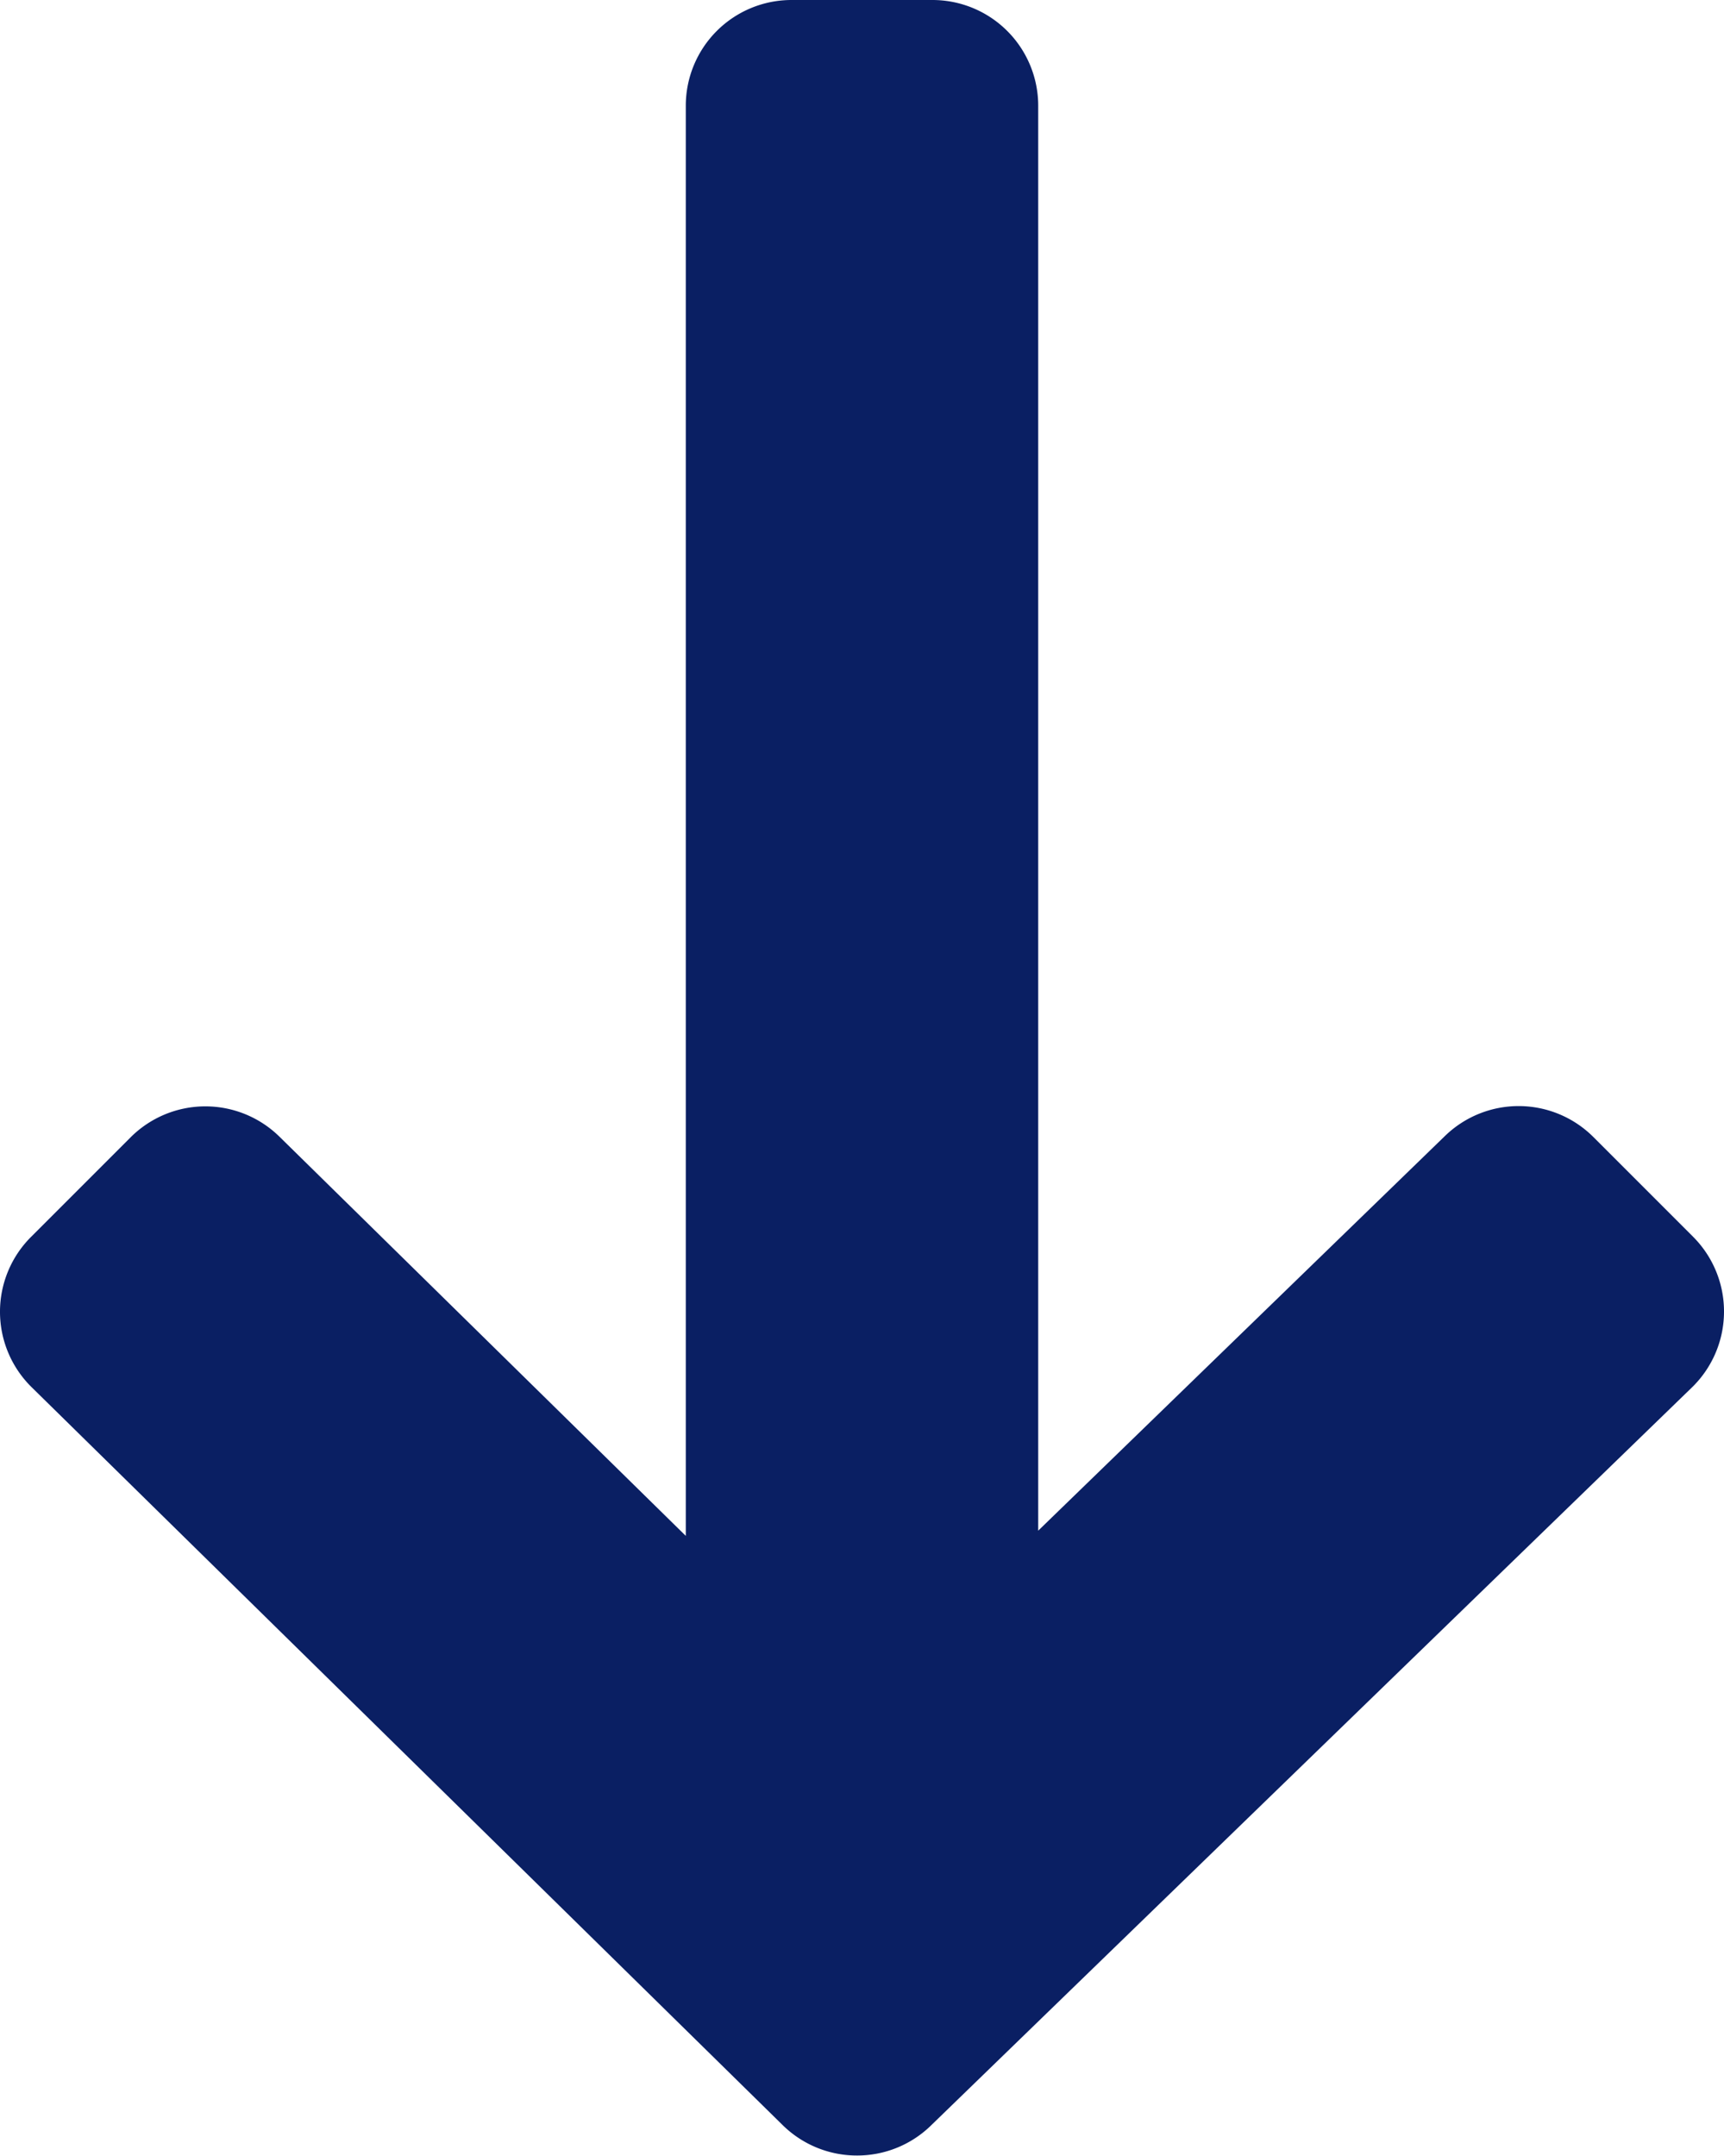 <svg xmlns="http://www.w3.org/2000/svg" width="24.46" height="30.581" viewBox="0 0 24.46 30.581">
  <path id="pfeil" d="M-1978.89,30.152l-10.661-10.473a1.5,1.5,0,0,1-.449-1.064,1.5,1.5,0,0,1,.439-1.067l1.414-1.414a1.5,1.5,0,0,1,2.112-.009l5.765,5.663V1.5a1.5,1.5,0,0,1,1.5-1.5h2a1.5,1.5,0,0,1,1.5,1.5V21.714l5.772-5.6a1.5,1.5,0,0,1,2.105.016l1.414,1.414a1.5,1.5,0,0,1,.439,1.072,1.5,1.5,0,0,1-.455,1.066l-10.784,10.458a1.5,1.5,0,0,1-1.06.438A1.5,1.5,0,0,1-1978.89,30.152Z" transform="translate(1990)" fill="#0a1f63"/>
</svg>
